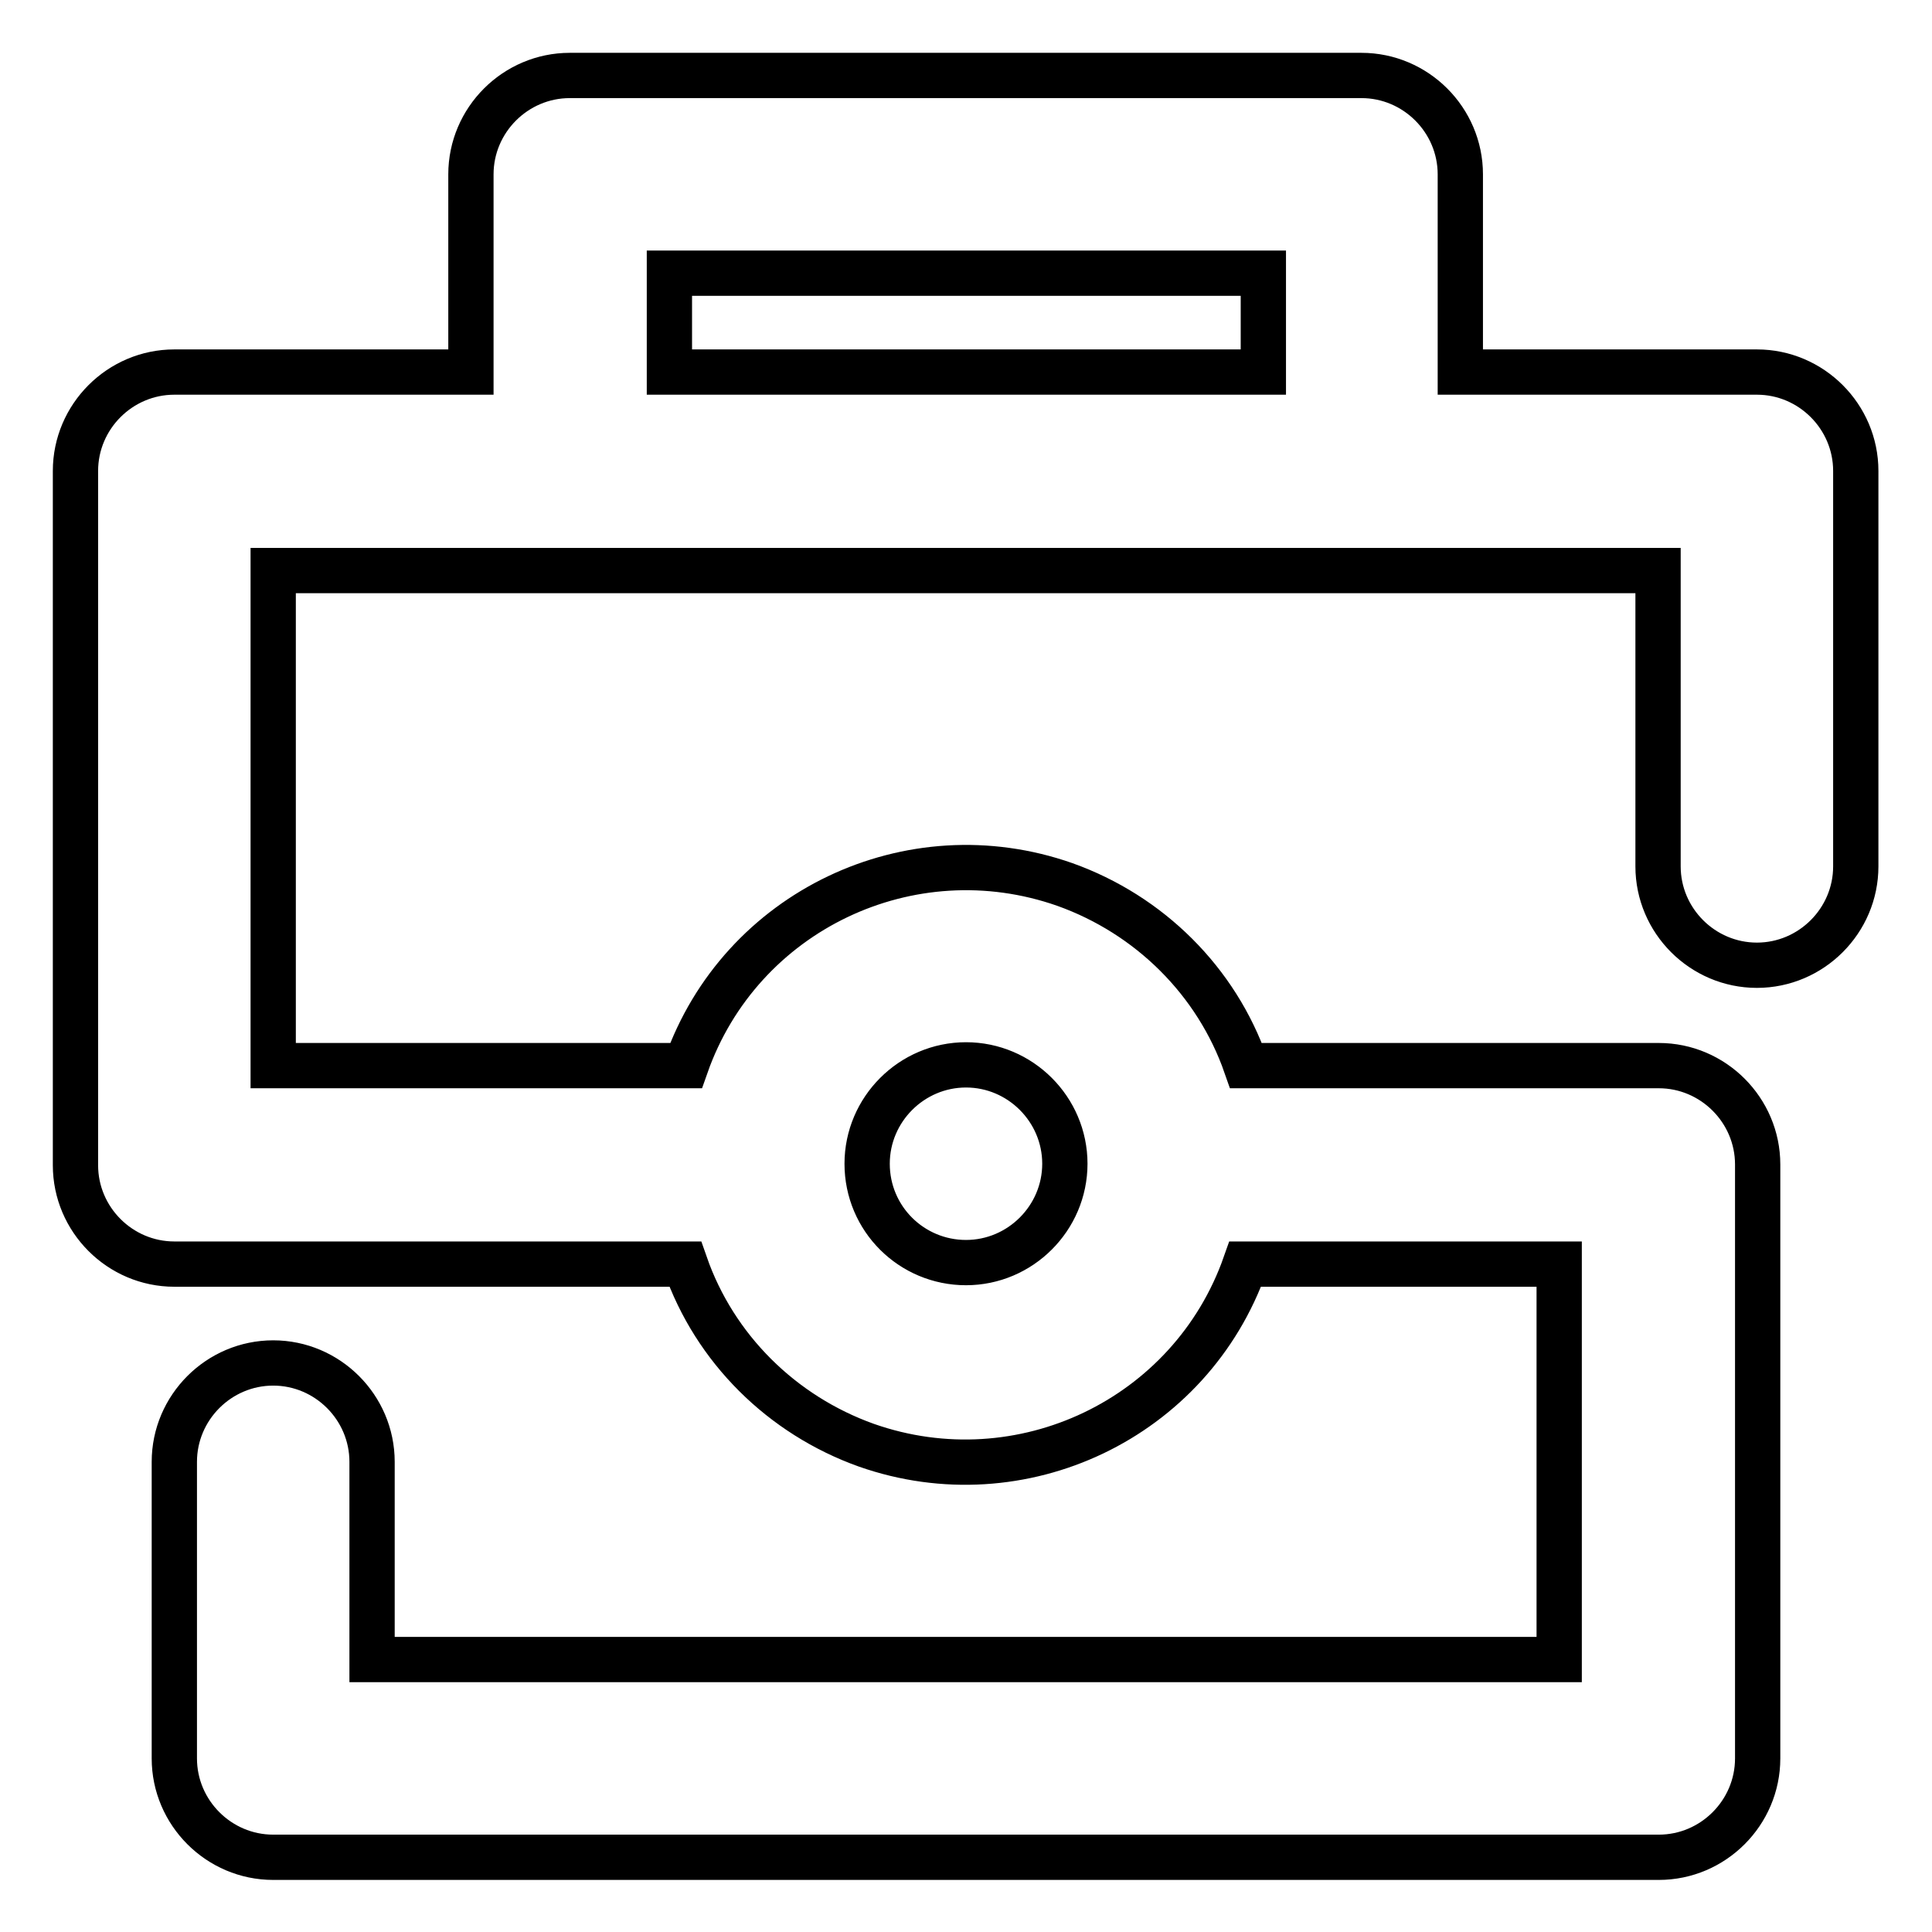 <?xml version="1.0" encoding="utf-8"?>
<!-- Svg Vector Icons : http://www.onlinewebfonts.com/icon -->
<!DOCTYPE svg PUBLIC "-//W3C//DTD SVG 1.1//EN" "http://www.w3.org/Graphics/SVG/1.1/DTD/svg11.dtd">
<svg version="1.1" xmlns="http://www.w3.org/2000/svg" xmlns:xlink="http://www.w3.org/1999/xlink" x="0px" y="0px" viewBox="0 0 256 256" enable-background="new 0 0 256 256" xml:space="preserve">
<g> <path stroke-width="6" fill-opacity="0" stroke="#000000"  d="M62.4,49.3V23.1c0-7.2,5.9-13.1,13.1-13.1h104.9c7.2,0,13.1,5.9,13.1,13.1l0,0v26.2h39.3 c7.2,0,13.1,5.9,13.1,13.1l0,0v52.4c0,7.2-5.9,13.1-13.1,13.1c-7.2,0-13.1-5.9-13.1-13.1V75.6H36.2v65.6h54.7 c7.2-20.5,29.7-31.2,50.2-24c11.2,4,20.1,12.8,24,24h54.7c7.2,0,13.1,5.9,13.1,13.1l0,0v78.7c0,7.2-5.9,13.1-13.1,13.1l0,0H36.2 c-7.2,0-13.1-5.9-13.1-13.1l0,0v-39.3c0-7.2,5.9-13.1,13.1-13.1c7.2,0,13.1,5.9,13.1,13.1v26.2h157.3v-52.4h-41.6 c-7.2,20.5-29.7,31.2-50.2,24c-11.2-4-20.1-12.8-24-24H23.1c-7.2,0-13.1-5.9-13.1-13.1l0,0V62.4c0-7.2,5.9-13.1,13.1-13.1l0,0H62.4 z M128,167.3c7.2,0,13.1-5.9,13.1-13.1c0-7.2-5.9-13.1-13.1-13.1c0,0,0,0,0,0c-7.2,0-13.1,5.9-13.1,13.1 C114.9,161.5,120.8,167.3,128,167.3z M88.7,36.2v13.1h78.7V36.2H88.7z"/></g>
</svg>